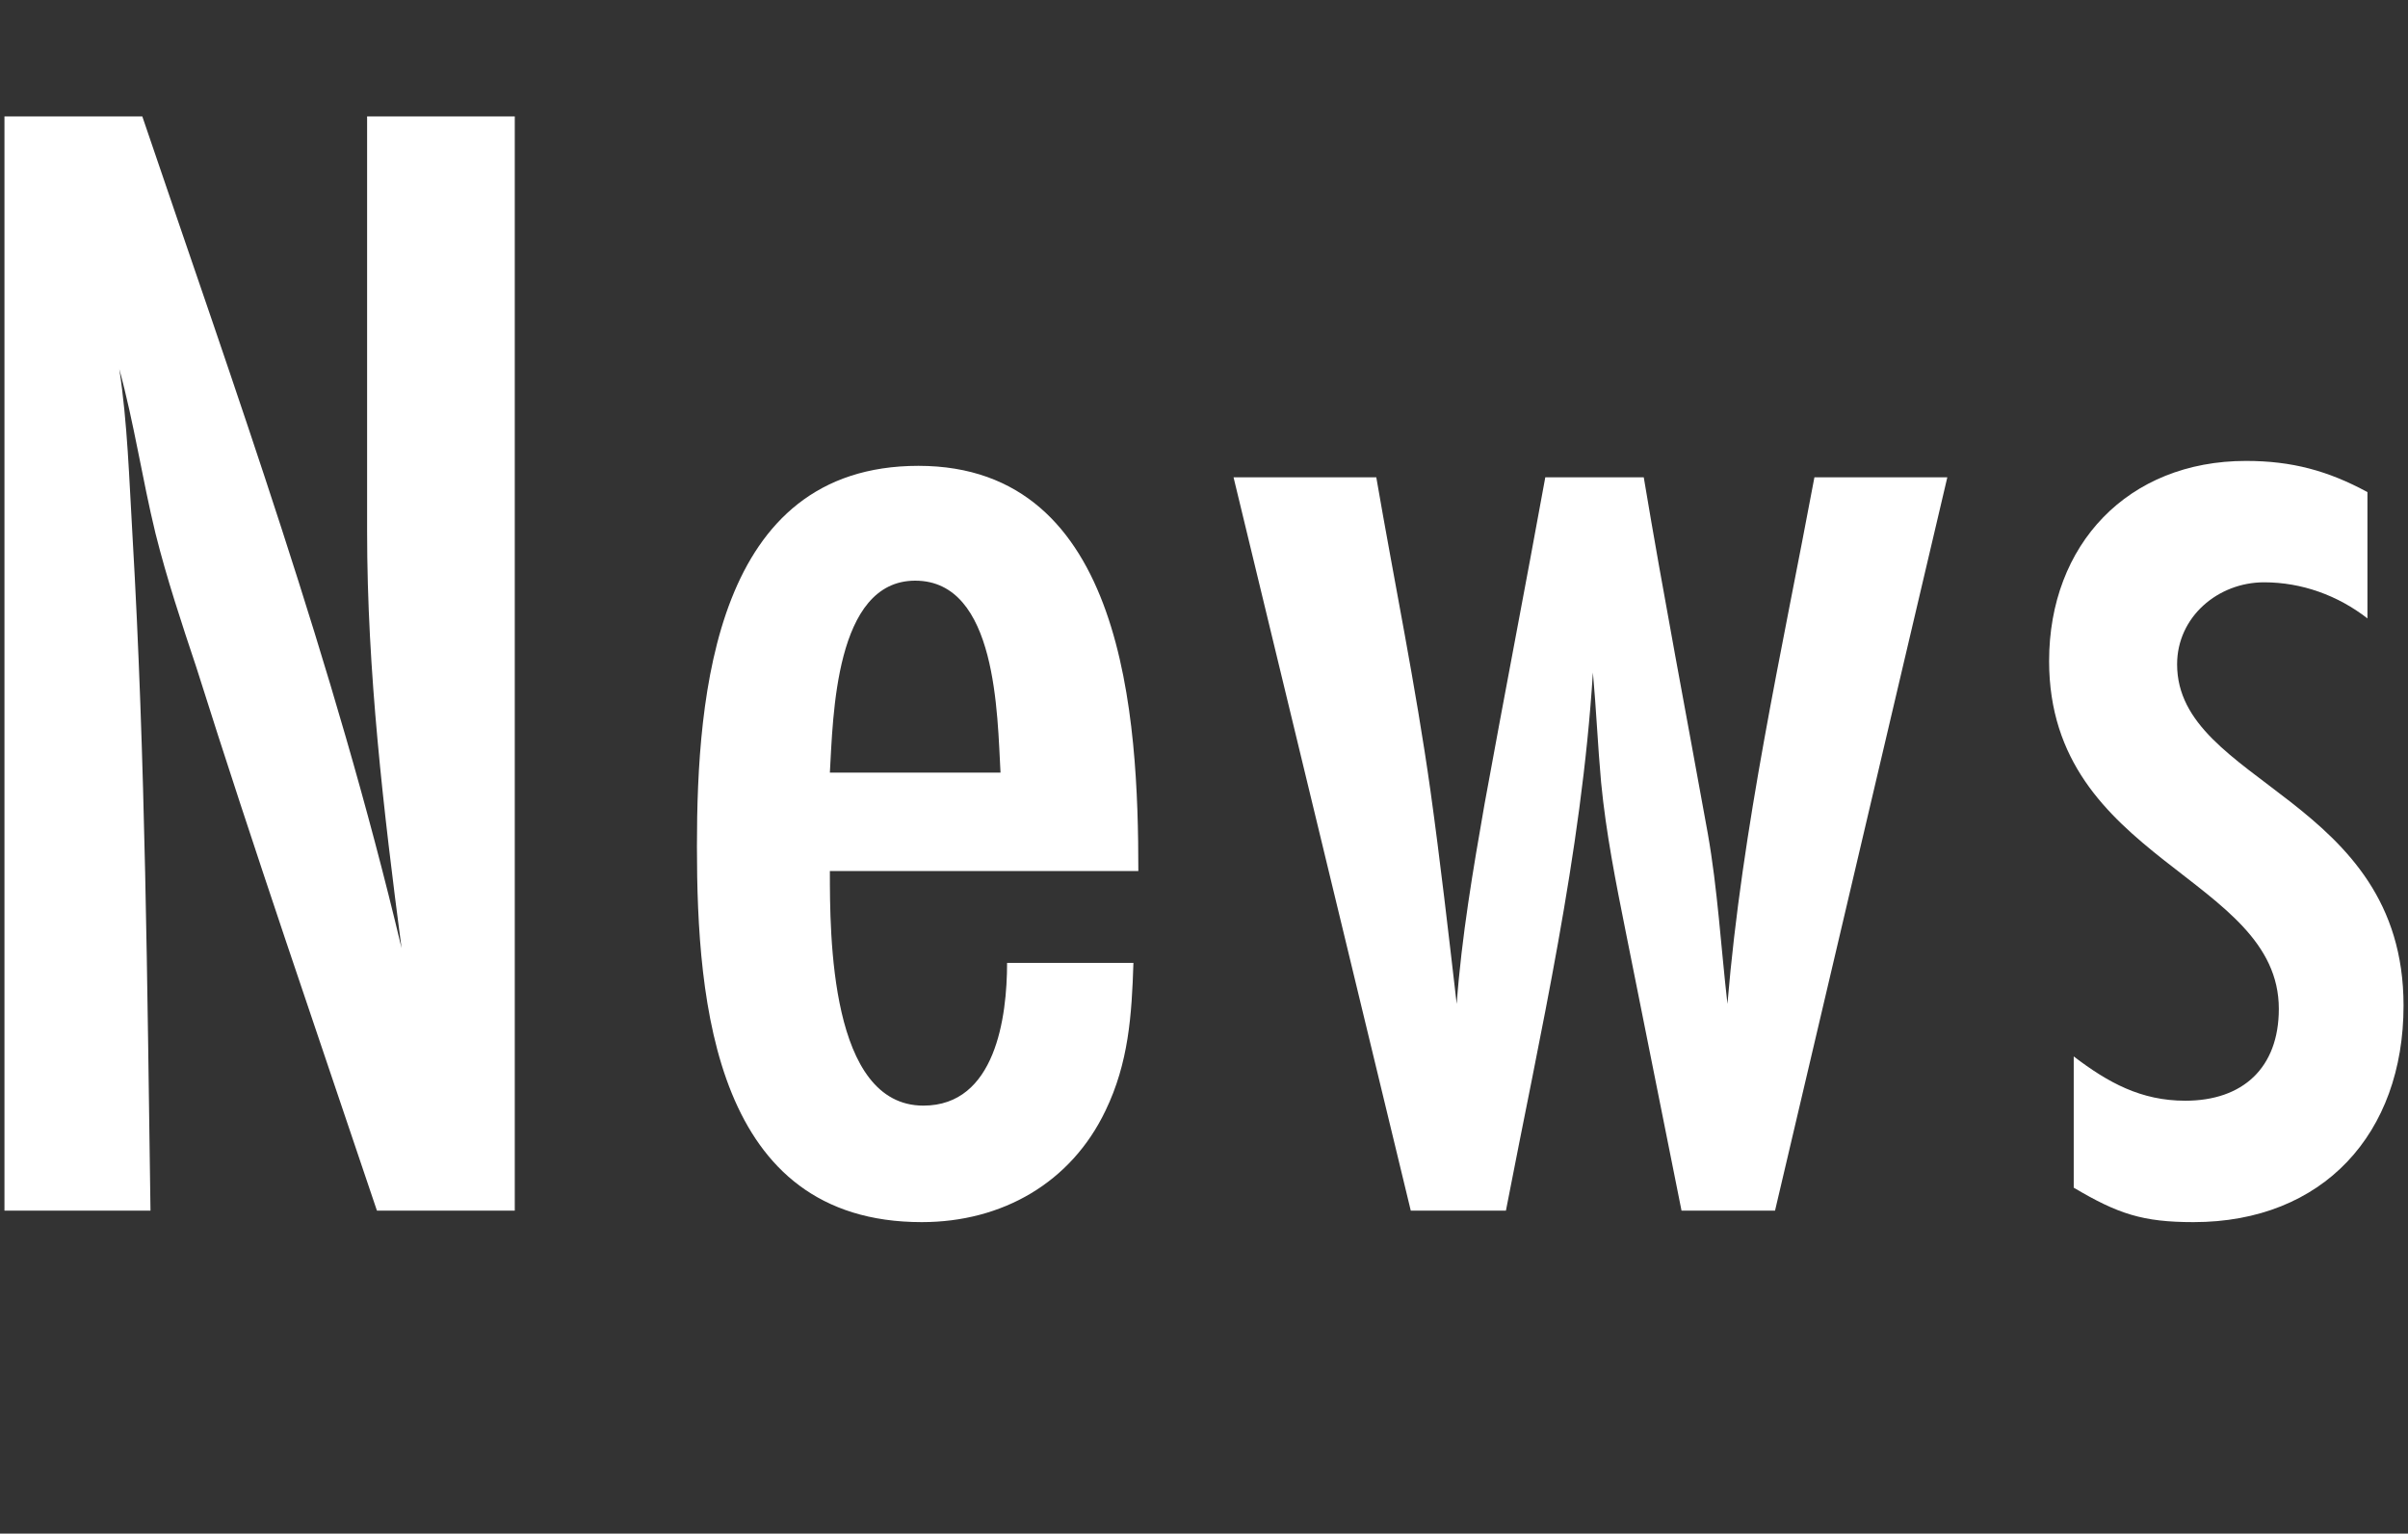 <?xml version="1.0" encoding="UTF-8"?><svg id="a" xmlns="http://www.w3.org/2000/svg" viewBox="0 0 135 86"><rect x="0" y="0" width="135" height="86" fill="#333333" stroke="none"/><defs><style>.b{fill:#fff;}</style></defs><path class="b" d="M21.132,67.888c-3.403-10.119-6.899-20.239-10.119-30.45-.828-2.484-1.656-4.968-2.3-7.544-.736-3.035-1.196-6.163-2.024-9.199.46,3.036.553,6.164.736,9.292.736,12.604.828,25.299,1.012,37.902H.25V6.528h7.728c5.244,15.455,10.764,30.726,14.535,46.642-1.012-7.728-1.932-15.547-1.932-23.367V6.528h8.279v61.36h-7.728Z"/><path class="b" d="M46.525,48.845c0,3.588,0,13.155,5.243,13.155,4.048,0,4.692-4.968,4.692-8.003h7.083c-.092,2.944-.275,5.612-1.563,8.28-1.932,4.048-5.796,6.256-10.304,6.256-11.591,0-12.604-12.235-12.604-21.067,0-8.556,1.013-21.343,12.42-21.343,11.591,0,12.327,14.167,12.327,22.723h-17.295ZM56.092,43.326c-.184-3.22-.184-10.764-4.784-10.764-4.508,0-4.6,7.636-4.783,10.764h9.567Z"/><path class="b" d="M99.515,67.888h-5.244l-3.128-15.639c-.552-2.76-1.104-5.52-1.38-8.372-.184-2.023-.275-4.14-.46-6.164-.644,10.211-2.943,20.147-4.876,30.174h-5.335l-9.936-41.122h8.003c1.013,5.888,2.208,11.683,3.036,17.571.552,3.956,1.012,8.004,1.472,11.96.276-3.772.92-7.544,1.564-11.224,1.104-6.072,2.3-12.235,3.403-18.307h5.52c1.104,6.624,2.393,13.339,3.588,19.963.553,3.128.736,6.348,1.104,9.568.828-9.936,3.036-19.688,4.876-29.531h7.451l-9.659,41.122Z"/><path class="b" d="M132.726,34.678c-1.655-1.288-3.68-2.024-5.796-2.024-2.575,0-4.875,1.932-4.875,4.6,0,6.716,12.695,7.452,12.695,19.135,0,7.176-4.508,12.144-11.775,12.144-2.853,0-4.232-.46-6.716-1.932v-7.36c1.932,1.472,3.771,2.484,6.256,2.484,3.22,0,5.243-1.84,5.243-5.152,0-7.451-12.879-8.279-12.879-19.503,0-6.531,4.416-11.223,11.039-11.223,2.576,0,4.6.552,6.808,1.748v7.084Z"/></svg>